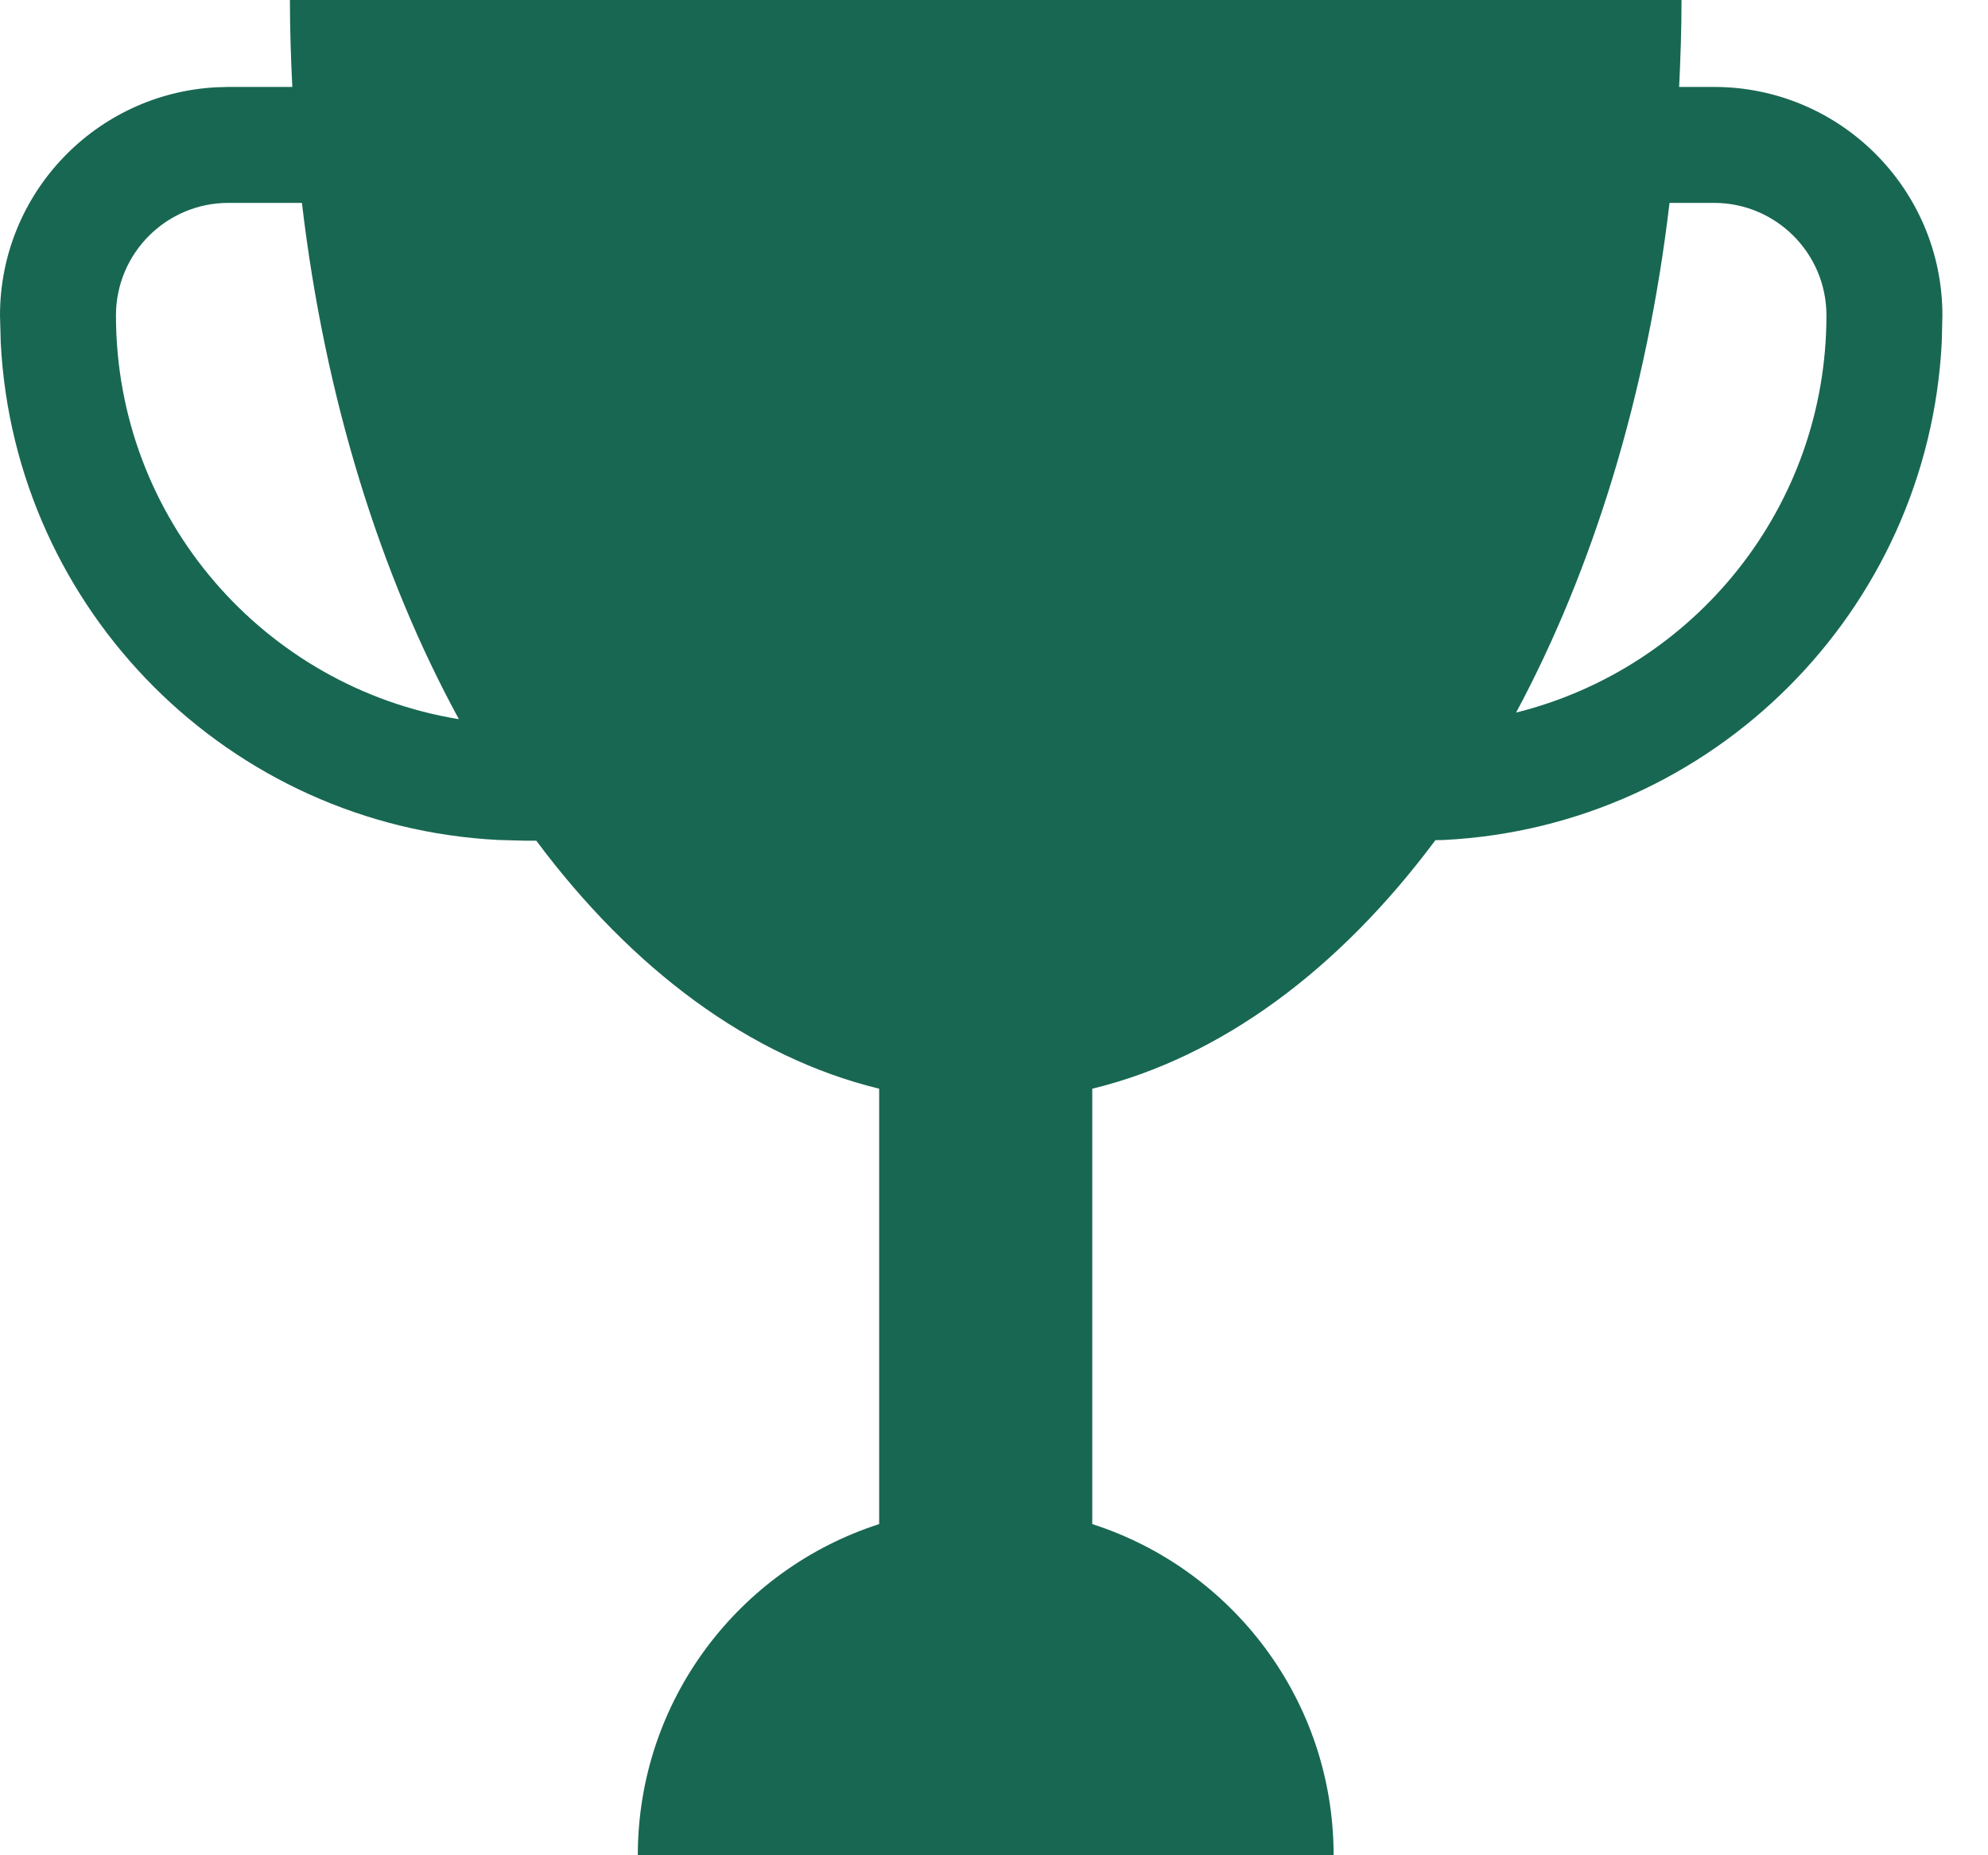 <?xml version="1.0" encoding="UTF-8"?> <svg xmlns="http://www.w3.org/2000/svg" width="30" height="28" viewBox="0 0 30 28" fill="none"><path d="M25.375 0C25.375 0.442 25.36 0.879 25.339 1.312H25.865C27.769 1.312 29.312 2.856 29.312 4.76L29.302 5.167C29.096 9.221 25.846 12.472 21.792 12.677L21.661 12.68C20.217 14.619 18.441 15.954 16.483 16.431V23.002C18.596 23.681 20.125 25.662 20.125 28H9.625C9.625 25.662 11.154 23.681 13.267 23.002V16.431C11.311 15.955 9.536 14.623 8.093 12.688H7.928L7.521 12.677C3.466 12.472 0.216 9.221 0.011 5.167L0 4.76C0 2.916 1.448 1.41 3.27 1.317L3.447 1.312H4.411C4.39 0.879 4.375 0.442 4.375 0H25.375ZM3.447 3.062C2.51 3.062 1.75 3.823 1.75 4.76C1.75 7.83 3.99 10.375 6.925 10.854C5.738 8.676 4.902 6.006 4.556 3.062H3.447ZM25.194 3.062C24.853 5.961 24.037 8.594 22.879 10.754C25.569 10.085 27.562 7.656 27.562 4.76C27.562 3.823 26.802 3.062 25.865 3.062H25.194Z" fill="#186752"></path></svg> 